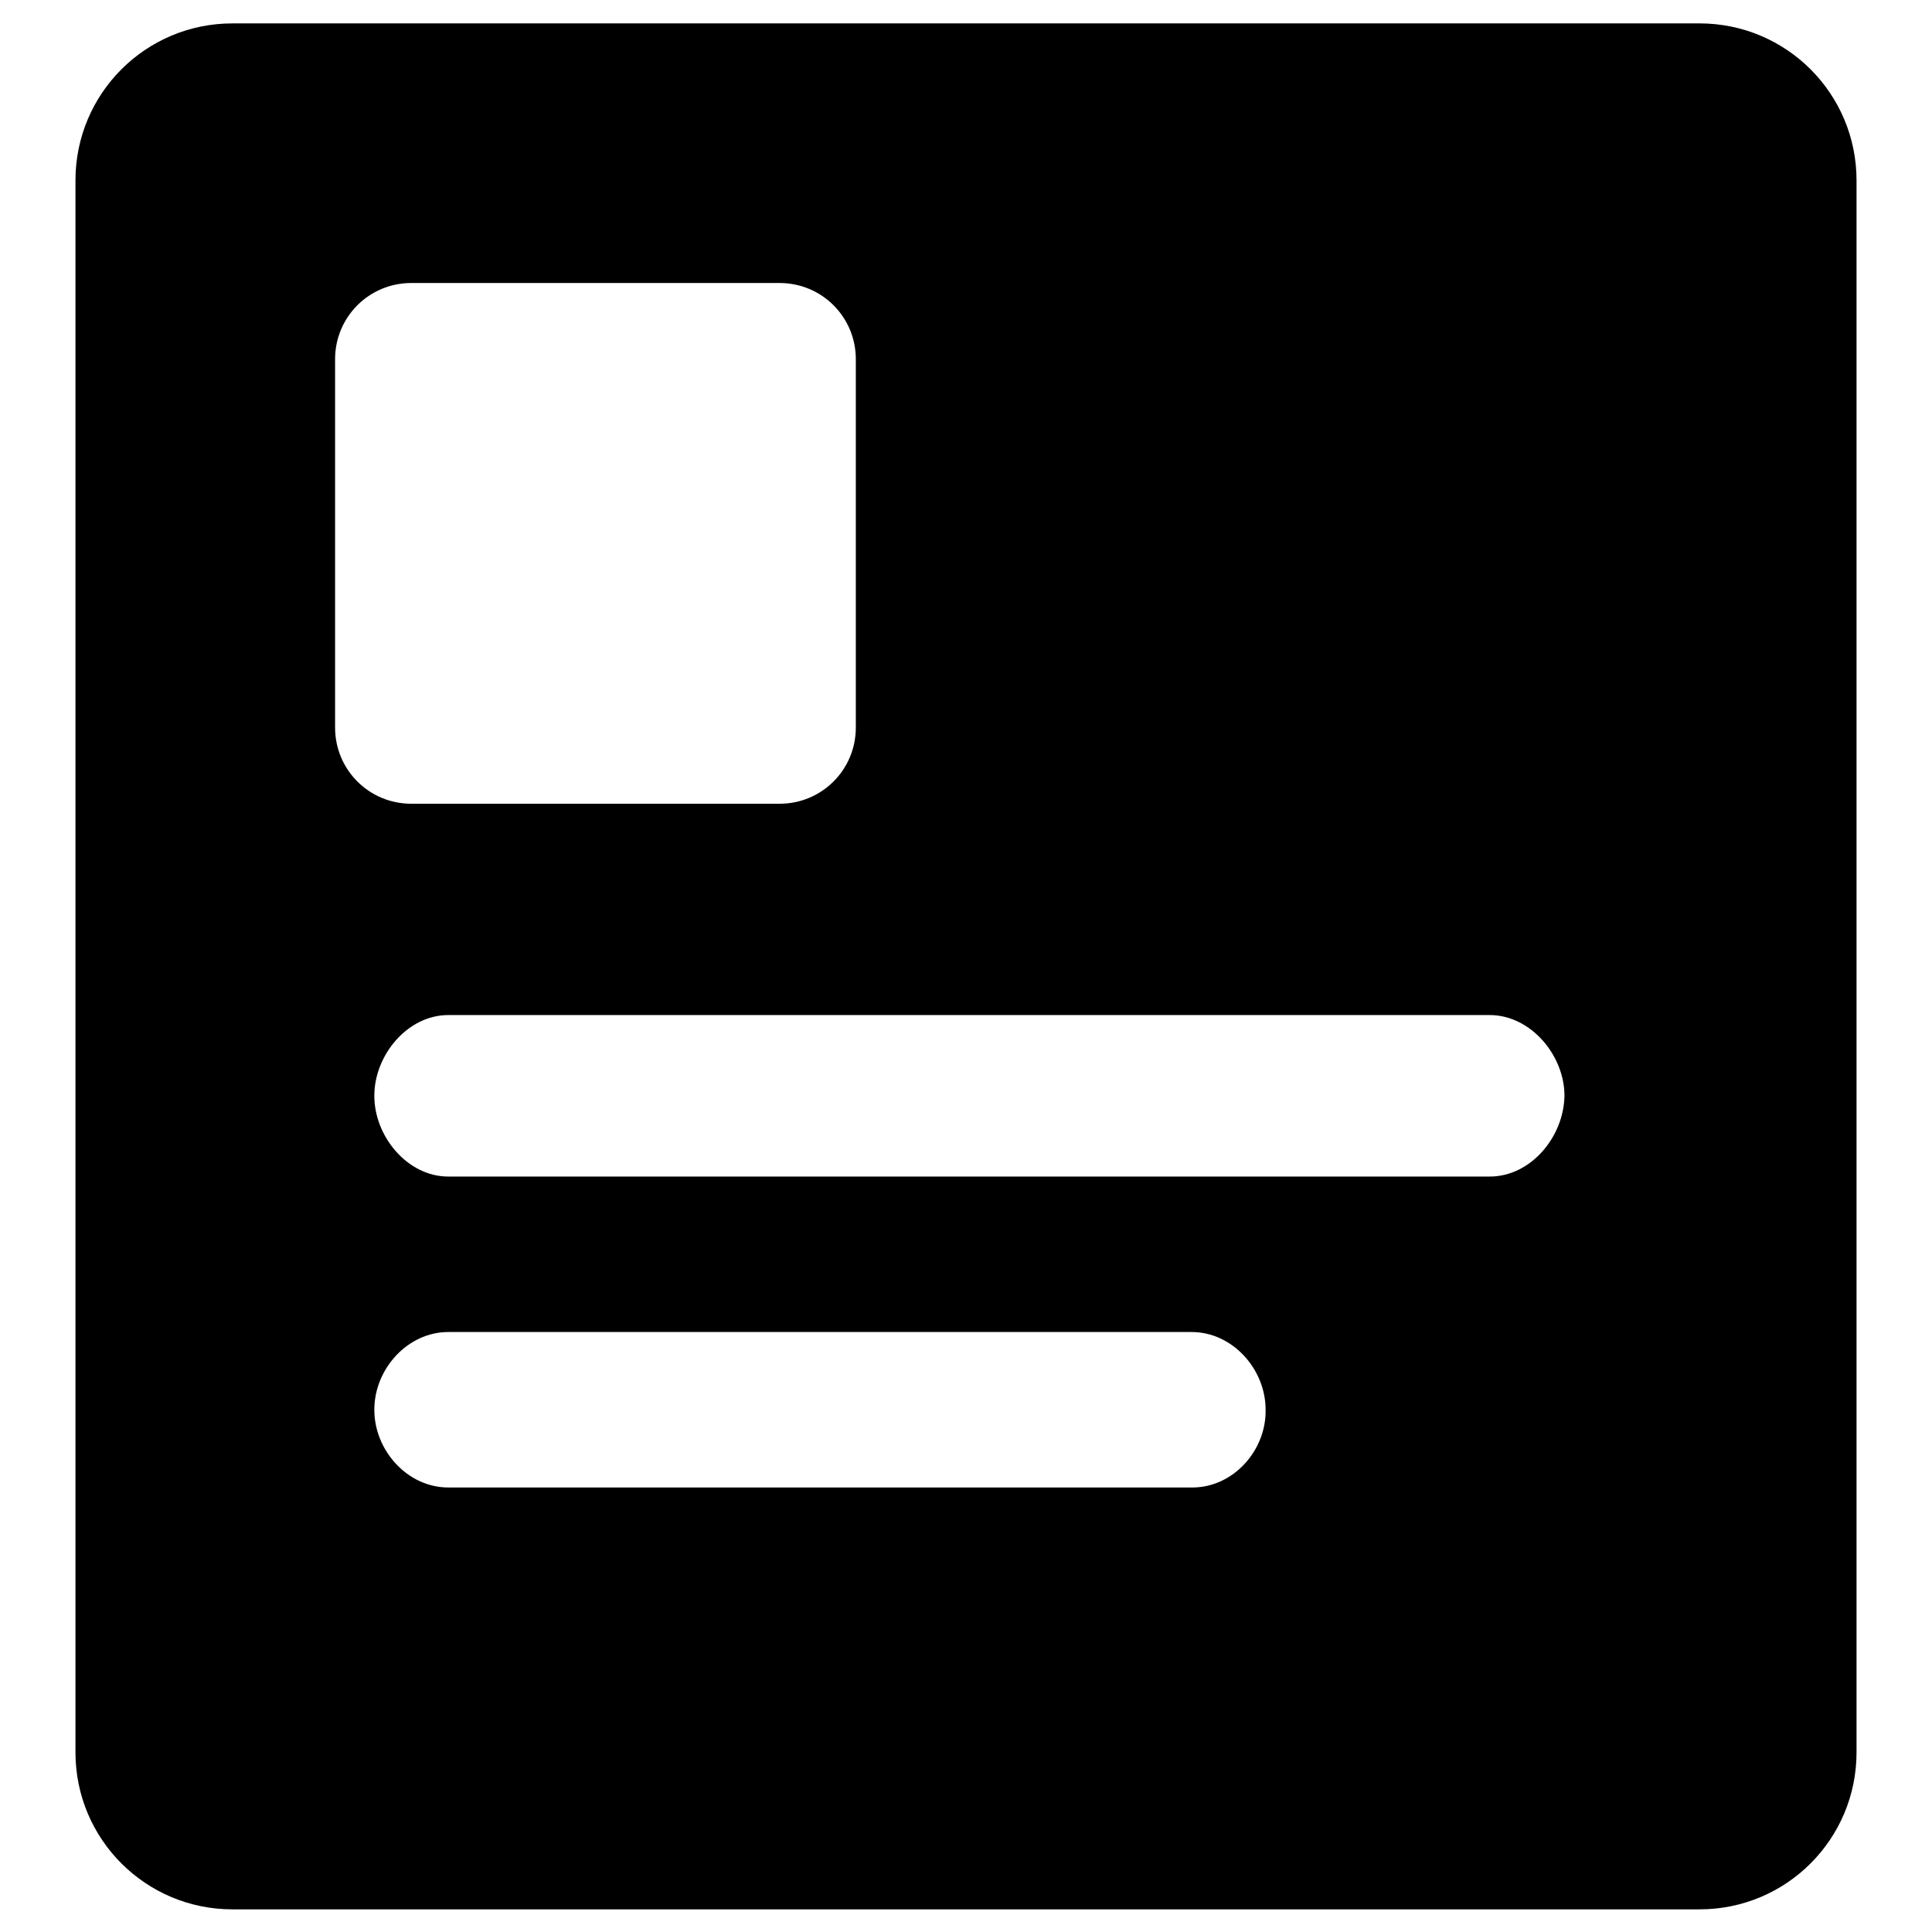 <?xml version="1.0" encoding="utf-8"?>
<!-- Svg Vector Icons : http://www.onlinewebfonts.com/icon -->
<!DOCTYPE svg PUBLIC "-//W3C//DTD SVG 1.1//EN" "http://www.w3.org/Graphics/SVG/1.1/DTD/svg11.dtd">
<svg version="1.1" xmlns="http://www.w3.org/2000/svg" xmlns:xlink="http://www.w3.org/1999/xlink" x="0px" y="0px" viewBox="0 0 256 256" enable-background="new 0 0 256 256" xml:space="preserve">
<g><g><path fill="#000000" d="M246,23.9c0-11.5-9.3-20.8-20.8-20.8H30.8C19.3,3.1,10,12.4,10,23.9v208.3c0,11.5,9.3,20.8,20.8,20.8h194.4c11.5,0,20.8-9.3,20.8-20.8V23.9z M113.4,96.4c0,5.6-4.5,10.1-10.1,10.1H54.5c-5.6,0-10.1-4.5-10.1-10.1V47.6c0-5.6,4.5-10.1,10.1-10.1h48.8c5.6,0,10.1,4.5,10.1,10.1V96.4z M158,197.1H59.4c-5.4,0-9.8-4.9-9.8-10.3c0-5.4,4.4-10.3,9.8-10.3h98.5c5.4,0,9.8,4.9,9.8,10.3C167.8,192.2,163.4,197.1,158,197.1z M197.4,155.9h-138c-5.4,0-9.8-5.3-9.8-10.7c0-5.4,4.4-10.7,9.8-10.7h138c5.4,0,9.9,5.3,9.9,10.7C207.2,150.7,202.8,155.9,197.4,155.9z"/></g></g>
</svg>